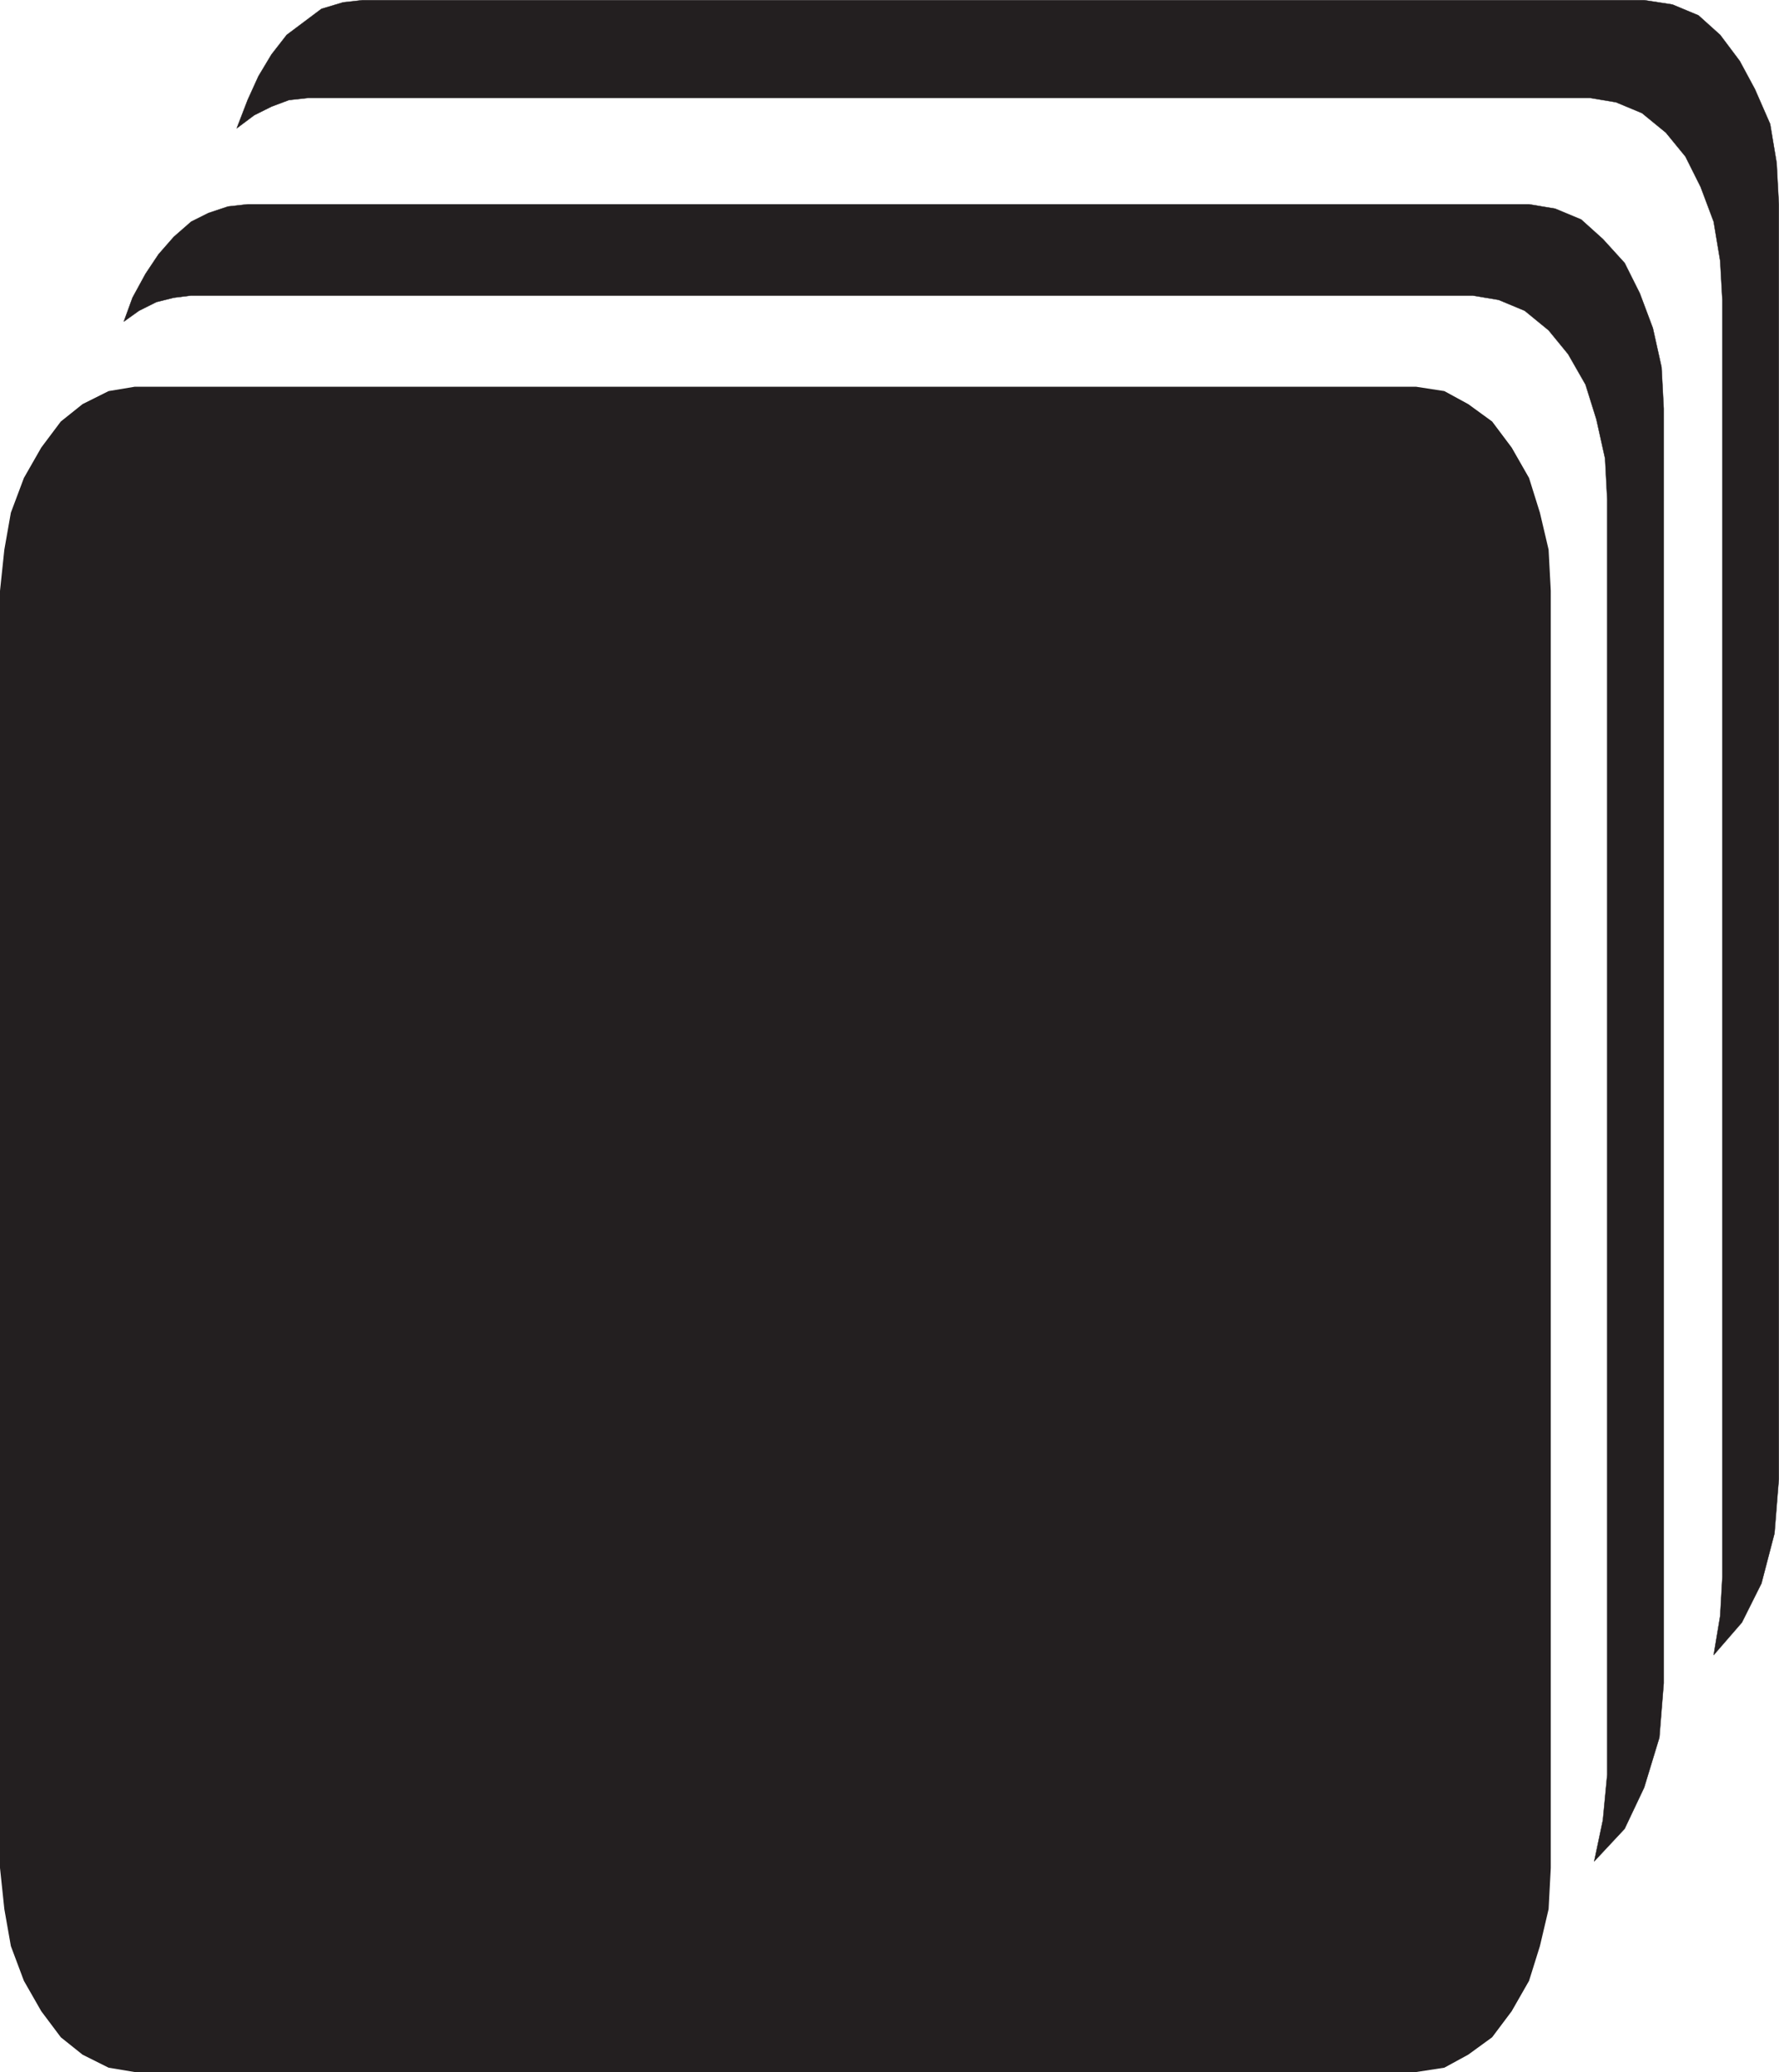 <svg xmlns="http://www.w3.org/2000/svg" width="614.31" height="715.56"><path fill="#231f20" fill-rule="evenodd" d="M106.5 33.81H549l9 1.5 9 3.75 8.25 6.75 6.75 8.25 5.25 10.5 4.5 12 2.25 13.5.75 13.5v441l-.75 13.5-2.25 13.5 9.75-11.25 6.75-13.5 4.5-17.25 1.5-18.75V70.56l-.75-14.25-2.25-13.5-5.25-12-5.25-9.75-6.75-9-7.5-6.75-9-3.75-9.75-1.5h-442.5l-6.75.75-7.5 2.25-12 9-5.25 6.75-4.5 7.5-3.75 8.25-3.75 9.75 6-4.5 6-3 6-2.25 6.75-.75"/><path fill="none" stroke="#231f20" stroke-linecap="round" stroke-linejoin="round" stroke-miterlimit="10" stroke-width=".12" d="M106.5 33.81H549l9 1.5 9 3.75 8.25 6.75 6.75 8.25 5.25 10.5 4.5 12 2.25 13.5.75 13.5v441l-.75 13.5-2.25 13.5 9.75-11.25 6.75-13.5 4.5-17.25 1.5-18.75V70.56l-.75-14.25-2.25-13.5-5.25-12-5.25-9.75-6.75-9-7.5-6.75-9-3.75-9.75-1.5h-442.5l-6.75.75-7.5 2.25-12 9-5.25 6.75-4.5 7.5-3.75 8.25-3.75 9.75 6-4.5 6-3 6-2.25zm0 0"/><path fill="#231f20" fill-rule="evenodd" d="M66 102.06h442.5l9 1.5 9 3.75 8.25 6.75 6.75 8.25 6 10.5 3.75 12 3 13.5.75 14.25v440.25l-1.5 15.75-3 14.25 10.5-11.25 6.75-14.25 5.25-17.25 1.5-18.75V141.06l-.75-14.25-3-13.5-4.5-12-5.25-10.5-7.5-8.25-7.5-6.75-9-3.75-9-1.5H85.5l-6.75.75L72 73.56l-6 3-6 5.25-5.25 6-4.5 6.75-4.5 8.25-3 8.25 5.25-3.75 6-3 6-1.5 6-.75"/><path fill="none" stroke="#231f20" stroke-linecap="round" stroke-linejoin="round" stroke-miterlimit="10" stroke-width=".12" d="M66 102.06h442.5l9 1.5 9 3.75 8.25 6.75 6.75 8.25 6 10.5 3.75 12 3 13.5.75 14.25v440.25l-1.5 15.75-3 14.25 10.5-11.25 6.75-14.25 5.25-17.25 1.5-18.75V141.06l-.75-14.25-3-13.5-4.5-12-5.25-10.5-7.5-8.25-7.5-6.75-9-3.75-9-1.5H85.5l-6.75.75L72 73.56l-6 3-6 5.25-5.25 6-4.5 6.75-4.5 8.25-3 8.25 5.25-3.75 6-3 6-1.5zm0 0"/><path fill="#231f20" fill-rule="evenodd" d="M46.5 133.56H489l9.75 1.5 8.25 4.5 8.25 6 6.75 9 6 10.5 3.75 12 3 12.75.75 14.25v441l-.75 14.25-3 12.75-3.75 12-6 10.5-6.75 9-8.25 6-8.25 4.5-9.75 1.5H46.5l-9-1.5-9-4.5-7.5-6-6.75-9-6-10.5-4.5-12-2.25-12.75L0 645.06v-441l1.5-14.25 2.25-12.75 4.5-12 6-10.5 6.75-9 7.5-6 9-4.5 9-1.5"/></svg>
